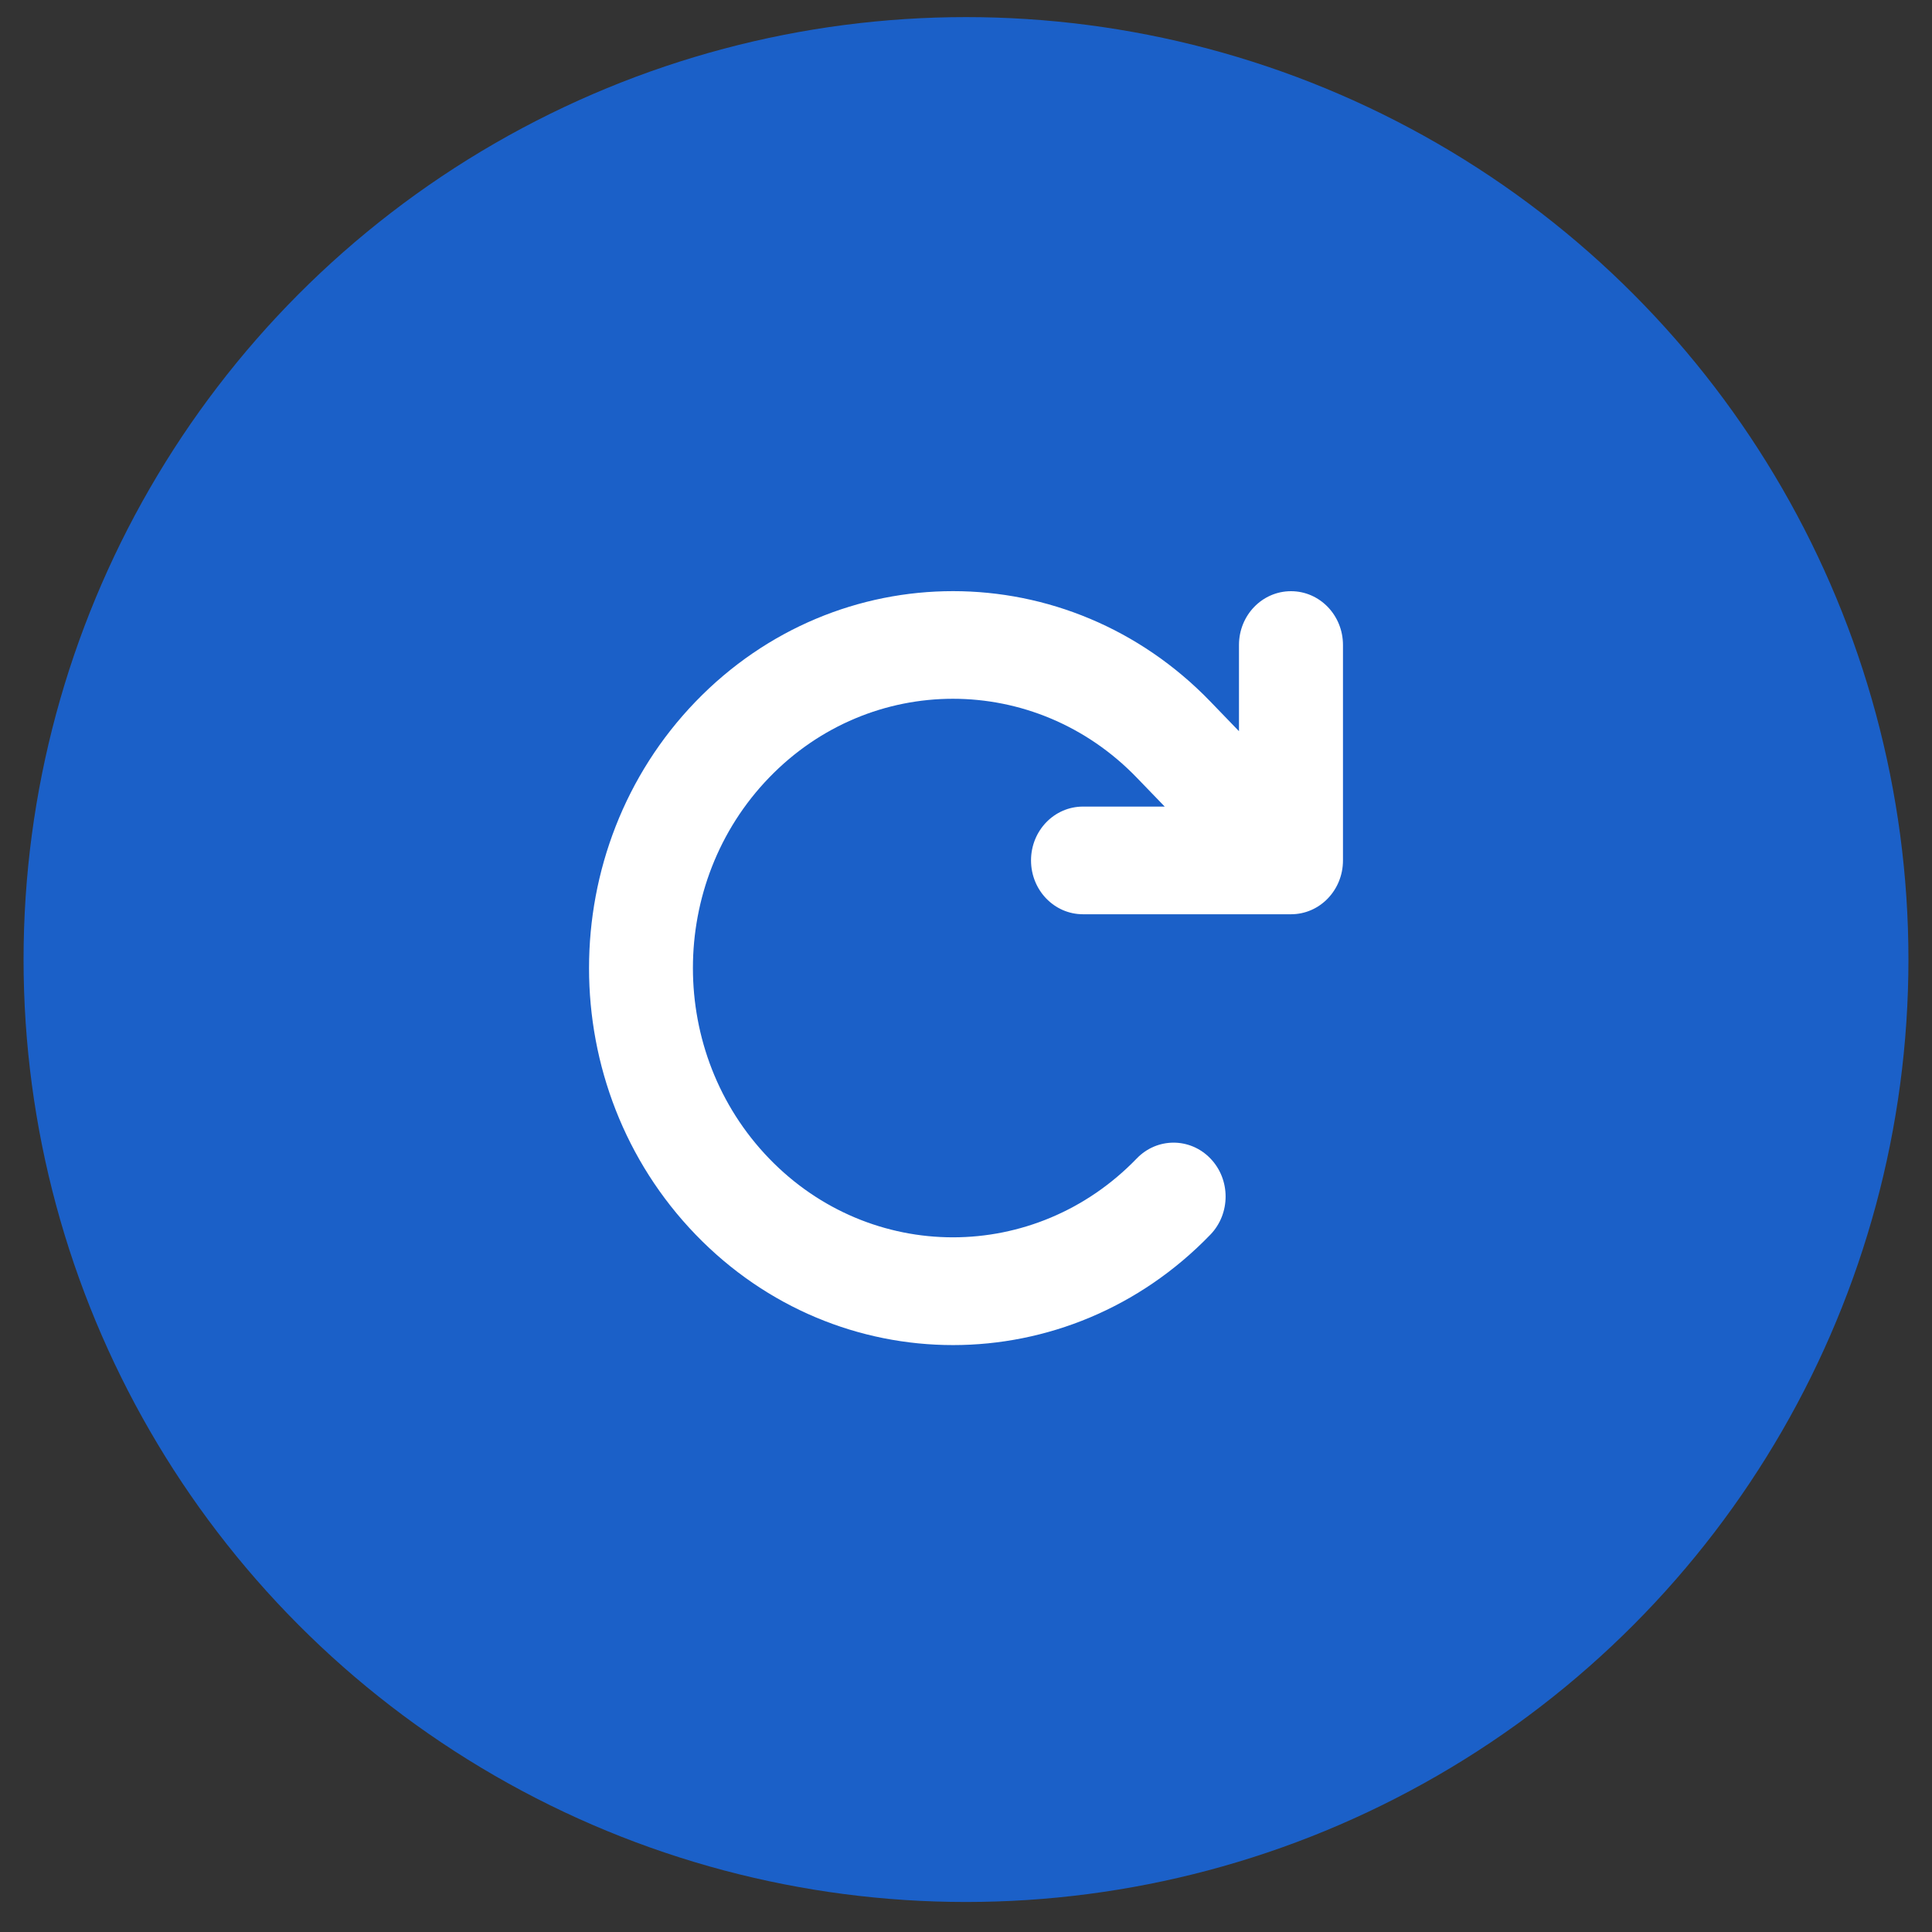 <svg width="41" height="41" viewBox="0 0 41 41" fill="none" xmlns="http://www.w3.org/2000/svg">
<rect x="0" y="0" width="41" height="41" fill="#333333" stroke="none"/>
<g id="Group 48096098">
<circle id="Ellipse 136" cx="20.5" cy="20.363" r="20" fill="#1B60C8"/>
<path id="Vector" d="M24.717 17.117H22.983C22.373 17.117 21.88 17.627 21.88 18.259C21.88 18.892 22.373 19.402 22.983 19.402H27.397C28.007 19.402 28.5 18.892 28.5 18.259V13.688C28.5 13.056 28.007 12.546 27.397 12.546C26.786 12.546 26.293 13.056 26.293 13.688V15.517L25.686 14.888C22.669 11.764 17.78 11.764 14.763 14.888C11.746 18.013 11.746 23.077 14.763 26.201C17.78 29.326 22.669 29.326 25.686 26.201C26.117 25.755 26.117 25.03 25.686 24.584C25.255 24.137 24.555 24.137 24.124 24.584C21.969 26.816 18.476 26.816 16.321 24.584C14.166 22.352 14.166 18.734 16.321 16.503C18.476 14.271 21.969 14.271 24.124 16.503L24.717 17.117Z" fill="white"/>
</g>
</svg>

